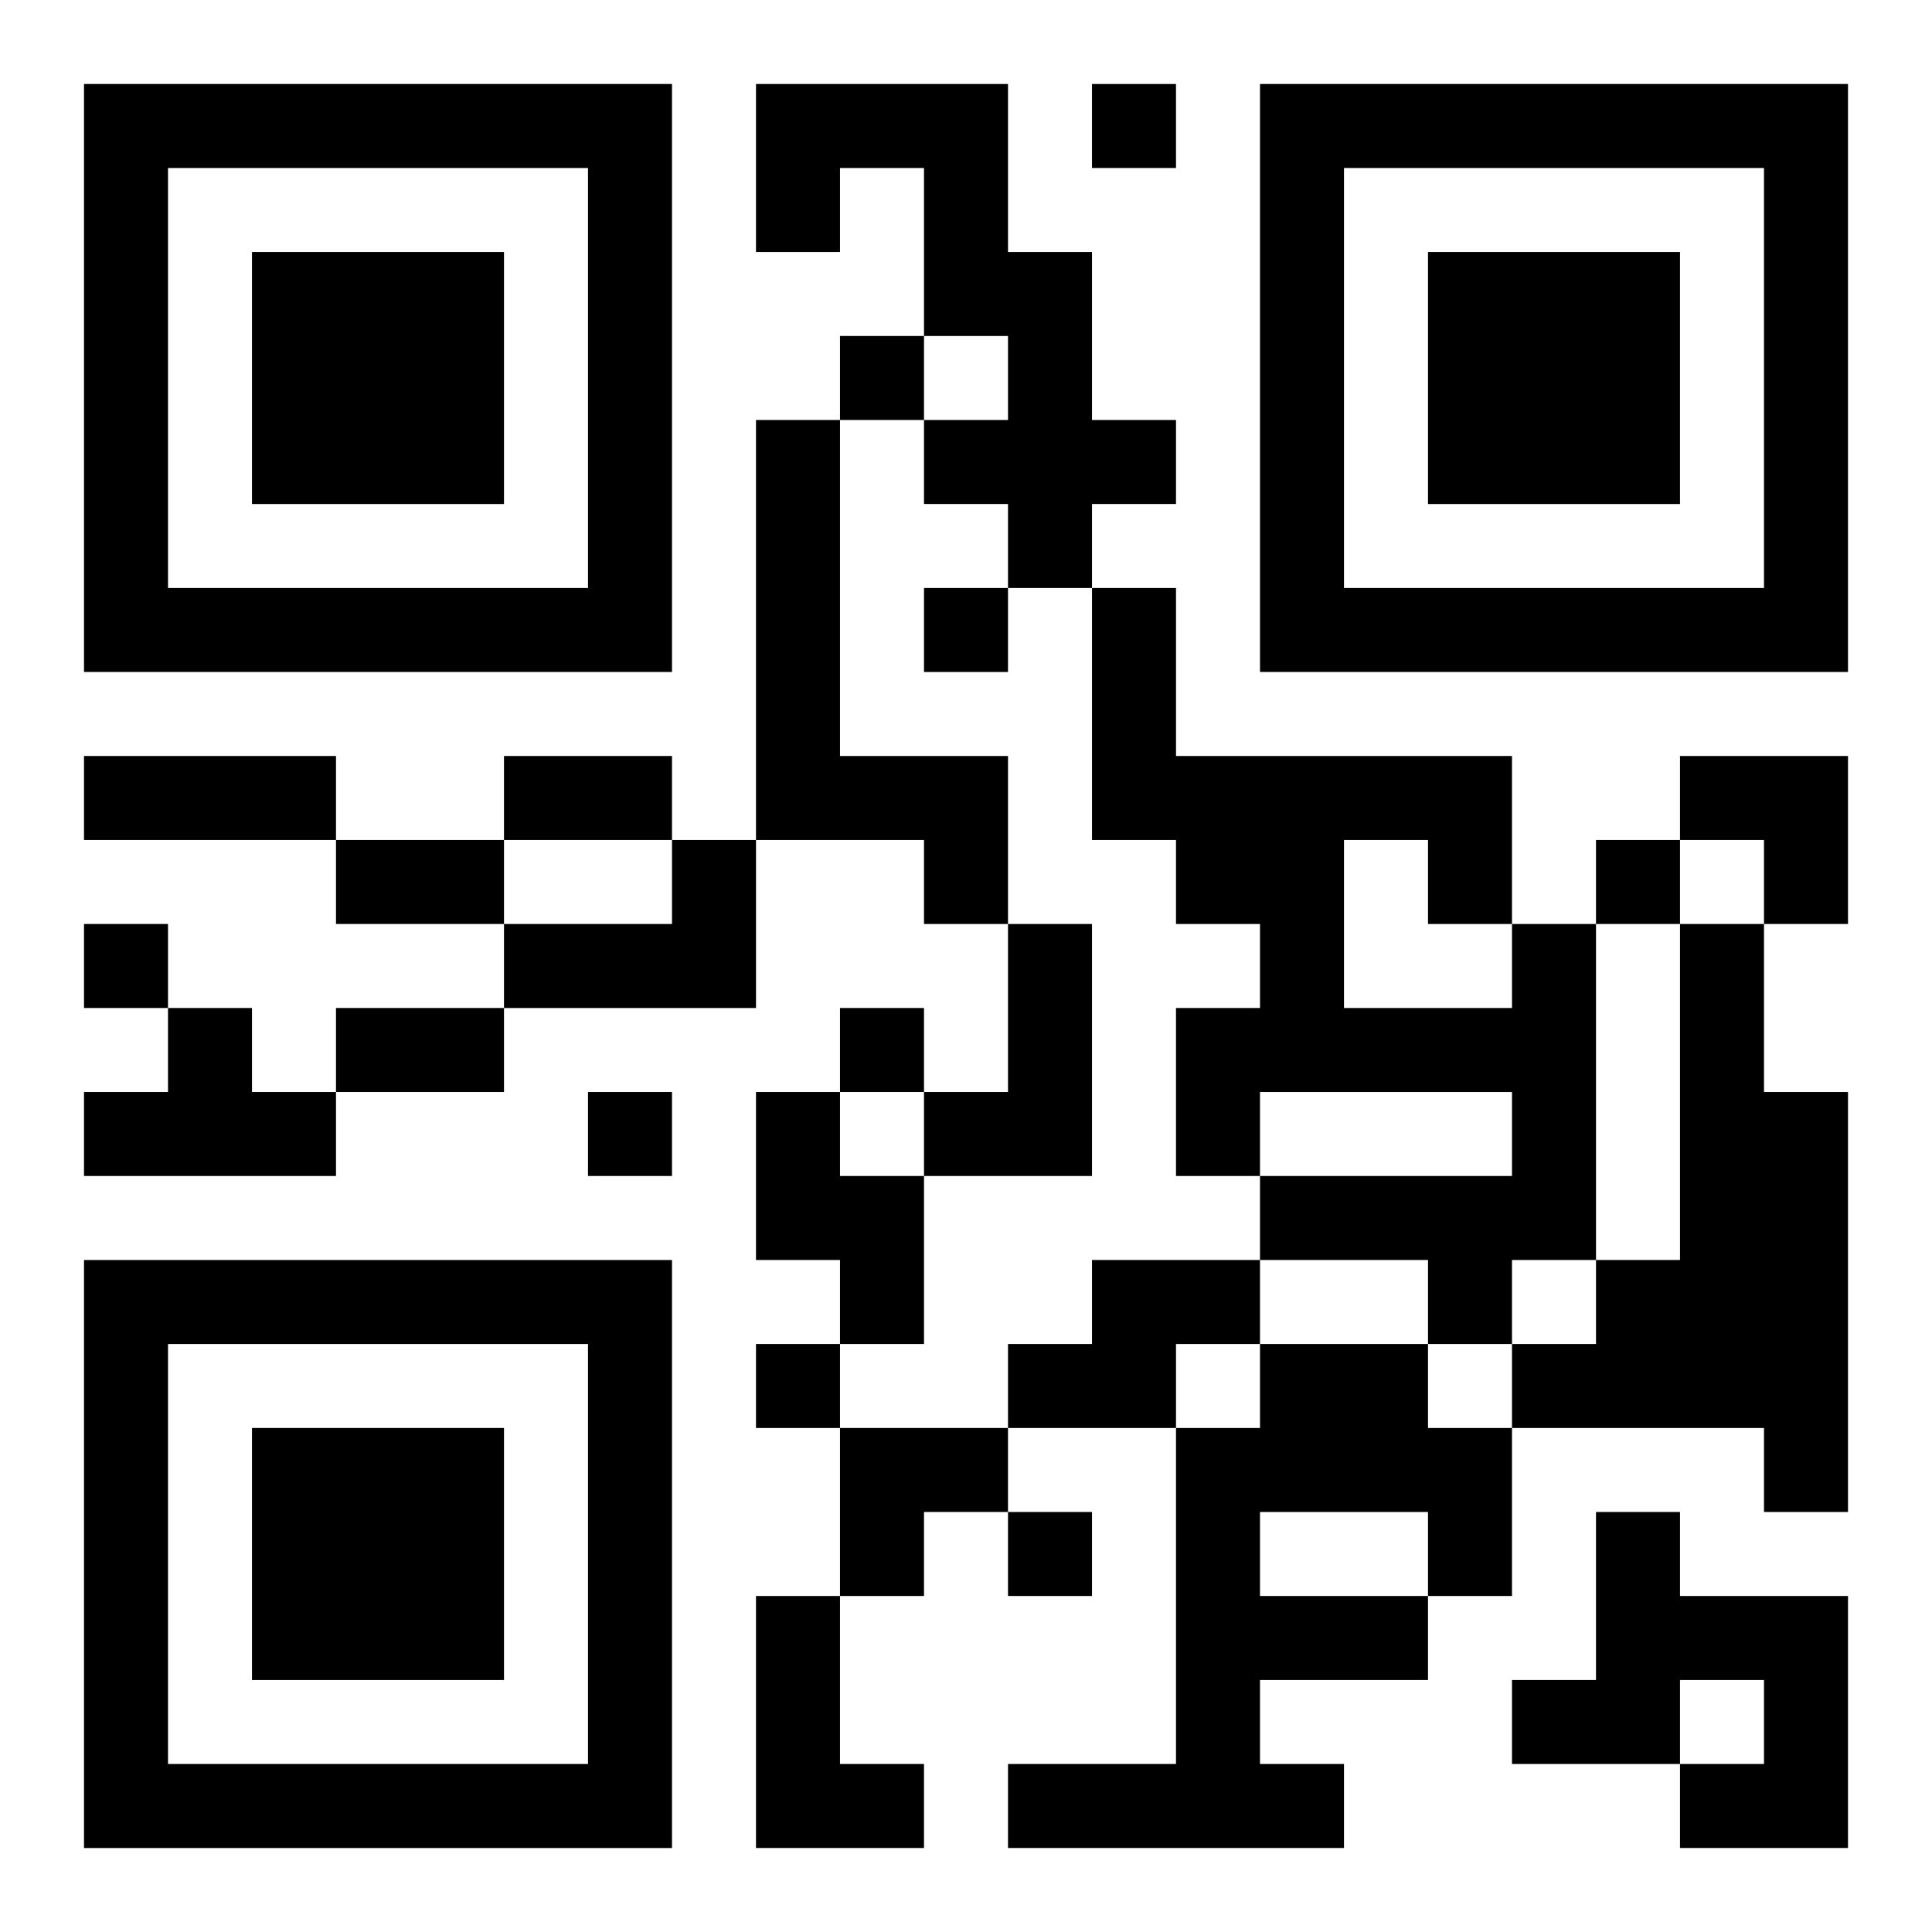 <?xml version="1.0" encoding="UTF-8"?>
<svg width="250" height="250" baseProfile="full" version="1.1" viewBox="-1 -1 23 23" xmlns="http://www.w3.org/2000/svg" xmlns:xlink="http://www.w3.org/1999/xlink"><symbol id="a"><path d="m0 7v7h7v-7h-7zm1 1h5v5h-5v-5zm1 1v3h3v-3h-3z"/></symbol><use y="-7" xlink:href="#a"/><use y="7" xlink:href="#a"/><use x="14" y="-7" xlink:href="#a"/><path d="m8 0h3v2h1v2h1v1h-1v1h-1v-1h-1v-1h1v-1h-1v-2h-1v1h-1v-2m0 4h1v4h2v2h-1v-1h-2v-5m-1 5h1v2h-3v-1h2v-1m4 1h1v3h-2v-1h1v-2m6 0h1v4h-1v1h-1v-1h-2v-1h3v-1h-3v1h-1v-2h1v-1h-1v-1h-1v-3h1v2h4v2m-2-1v2h2v-1h-1v-1h-1m4 1h1v2h1v5h-1v-1h-3v-1h1v-1h1v-4m-18 1h1v1h1v1h-3v-1h1v-1m7 1h1v1h1v2h-1v-1h-1v-2m4 2h2v1h-1v1h-2v-1h1v-1m2 1h2v1h1v2h-1v1h-2v1h1v1h-4v-1h2v-4h1v-1m0 2v1h2v-1h-2m4 0h1v1h2v3h-2v-1h1v-1h-1v1h-2v-1h1v-2m-10 1h1v2h1v1h-2v-3m4-18v1h1v-1h-1m-3 3v1h1v-1h-1m1 3v1h1v-1h-1m8 3v1h1v-1h-1m-18 1v1h1v-1h-1m9 1v1h1v-1h-1m-3 1v1h1v-1h-1m2 3v1h1v-1h-1m3 2v1h1v-1h-1m-11-9h3v1h-3v-1m5 0h2v1h-2v-1m-2 1h2v1h-2v-1m0 2h2v1h-2v-1m16-3h2v2h-1v-1h-1zm-10 8h2v1h-1v1h-1z"/></svg>
